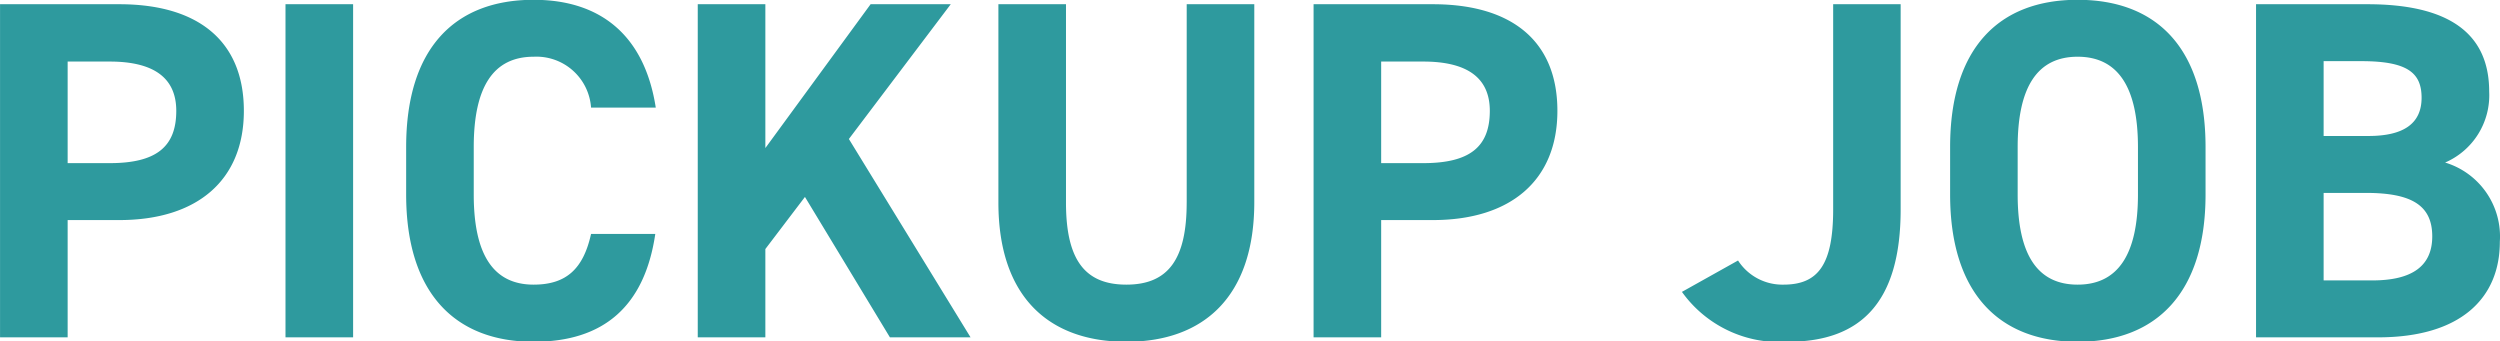 <svg xmlns="http://www.w3.org/2000/svg" width="124.281" height="16.97" viewBox="0 0 124.281 16.97">
<defs>
    <style>
      .cls-1 {
        fill: #2e9a9e;
        fill-rule: evenodd;
      }
    </style>
  </defs>
  <path class="cls-1" d="M906.4,1468.78c3.864,0,6.192-1.97,6.192-5.43,0-3.48-2.28-5.3-6.192-5.3h-5.929v16.56h3.361v-5.83H906.4Zm-2.568-7.88h2.088c2.208,0,3.312.82,3.312,2.45,0,1.8-1.008,2.6-3.312,2.6h-2.088v-5.05Zm10.83-2.85v16.56h3.361v-16.56h-3.361Zm18.407,5.14c-0.552-3.56-2.712-5.36-6.073-5.36-3.912,0-6.336,2.4-6.336,7.32v2.36c0,4.89,2.424,7.32,6.336,7.32,3.5,0,5.521-1.78,6.049-5.36h-3.193c-0.384,1.73-1.224,2.52-2.856,2.52-1.992,0-2.976-1.48-2.976-4.48v-2.36c0-3,.984-4.49,2.976-4.49a2.723,2.723,0,0,1,2.856,2.53h3.217Zm9.6,1.56,5.064-6.7h-3.984l-5.232,7.15v-7.15h-3.361v16.56h3.361v-4.39l1.968-2.59,4.224,6.98h4.009Zm16.793,3.16c0,2.81-.912,4.08-3,4.08s-3-1.27-3-4.08v-9.86h-3.36v9.86c0,4.68,2.5,6.92,6.36,6.92s6.361-2.26,6.361-6.94v-9.84h-3.36v9.86Zm12.237,0.87c3.864,0,6.192-1.97,6.192-5.43,0-3.48-2.28-5.3-6.192-5.3h-5.929v16.56h3.36v-5.83h2.569Zm-2.569-7.88h2.089c2.208,0,3.312.82,3.312,2.45,0,1.8-1.008,2.6-3.312,2.6h-2.089v-5.05Zm14.952,11.45a5.958,5.958,0,0,0,5.256,2.48c3.649,0,5.617-1.97,5.617-6.58v-10.2H991.6v10.2c0,2.78-.768,3.74-2.473,3.74a2.621,2.621,0,0,1-2.256-1.2Zm26.03-7.2c0-4.92-2.43-7.32-6.36-7.32-3.914,0-6.338,2.4-6.338,7.32v2.36c0,4.89,2.424,7.32,6.338,7.32s6.36-2.43,6.36-7.32v-2.36Zm-9.34,0c0-3,.99-4.49,2.98-4.49s3,1.49,3,4.49v2.36c0,3-1.01,4.48-3,4.48s-2.98-1.48-2.98-4.48v-2.36Zm11.85,9.46h6.07c4.13,0,6.05-1.97,6.05-4.75a3.843,3.843,0,0,0-2.72-3.94,3.642,3.642,0,0,0,2.19-3.53c0-2.9-2.02-4.34-6.05-4.34h-5.54v16.56Zm5.47-7.18c2.28,0,3.29.63,3.29,2.16,0,1.47-.99,2.19-2.98,2.19h-2.42v-4.35h2.11Zm-0.24-6.55c2.3,0,3,.58,3,1.82,0,1.28-.89,1.9-2.64,1.9h-2.23v-3.72h1.87Z" transform="translate(-900.469 -1457.84)"/>
</svg>
